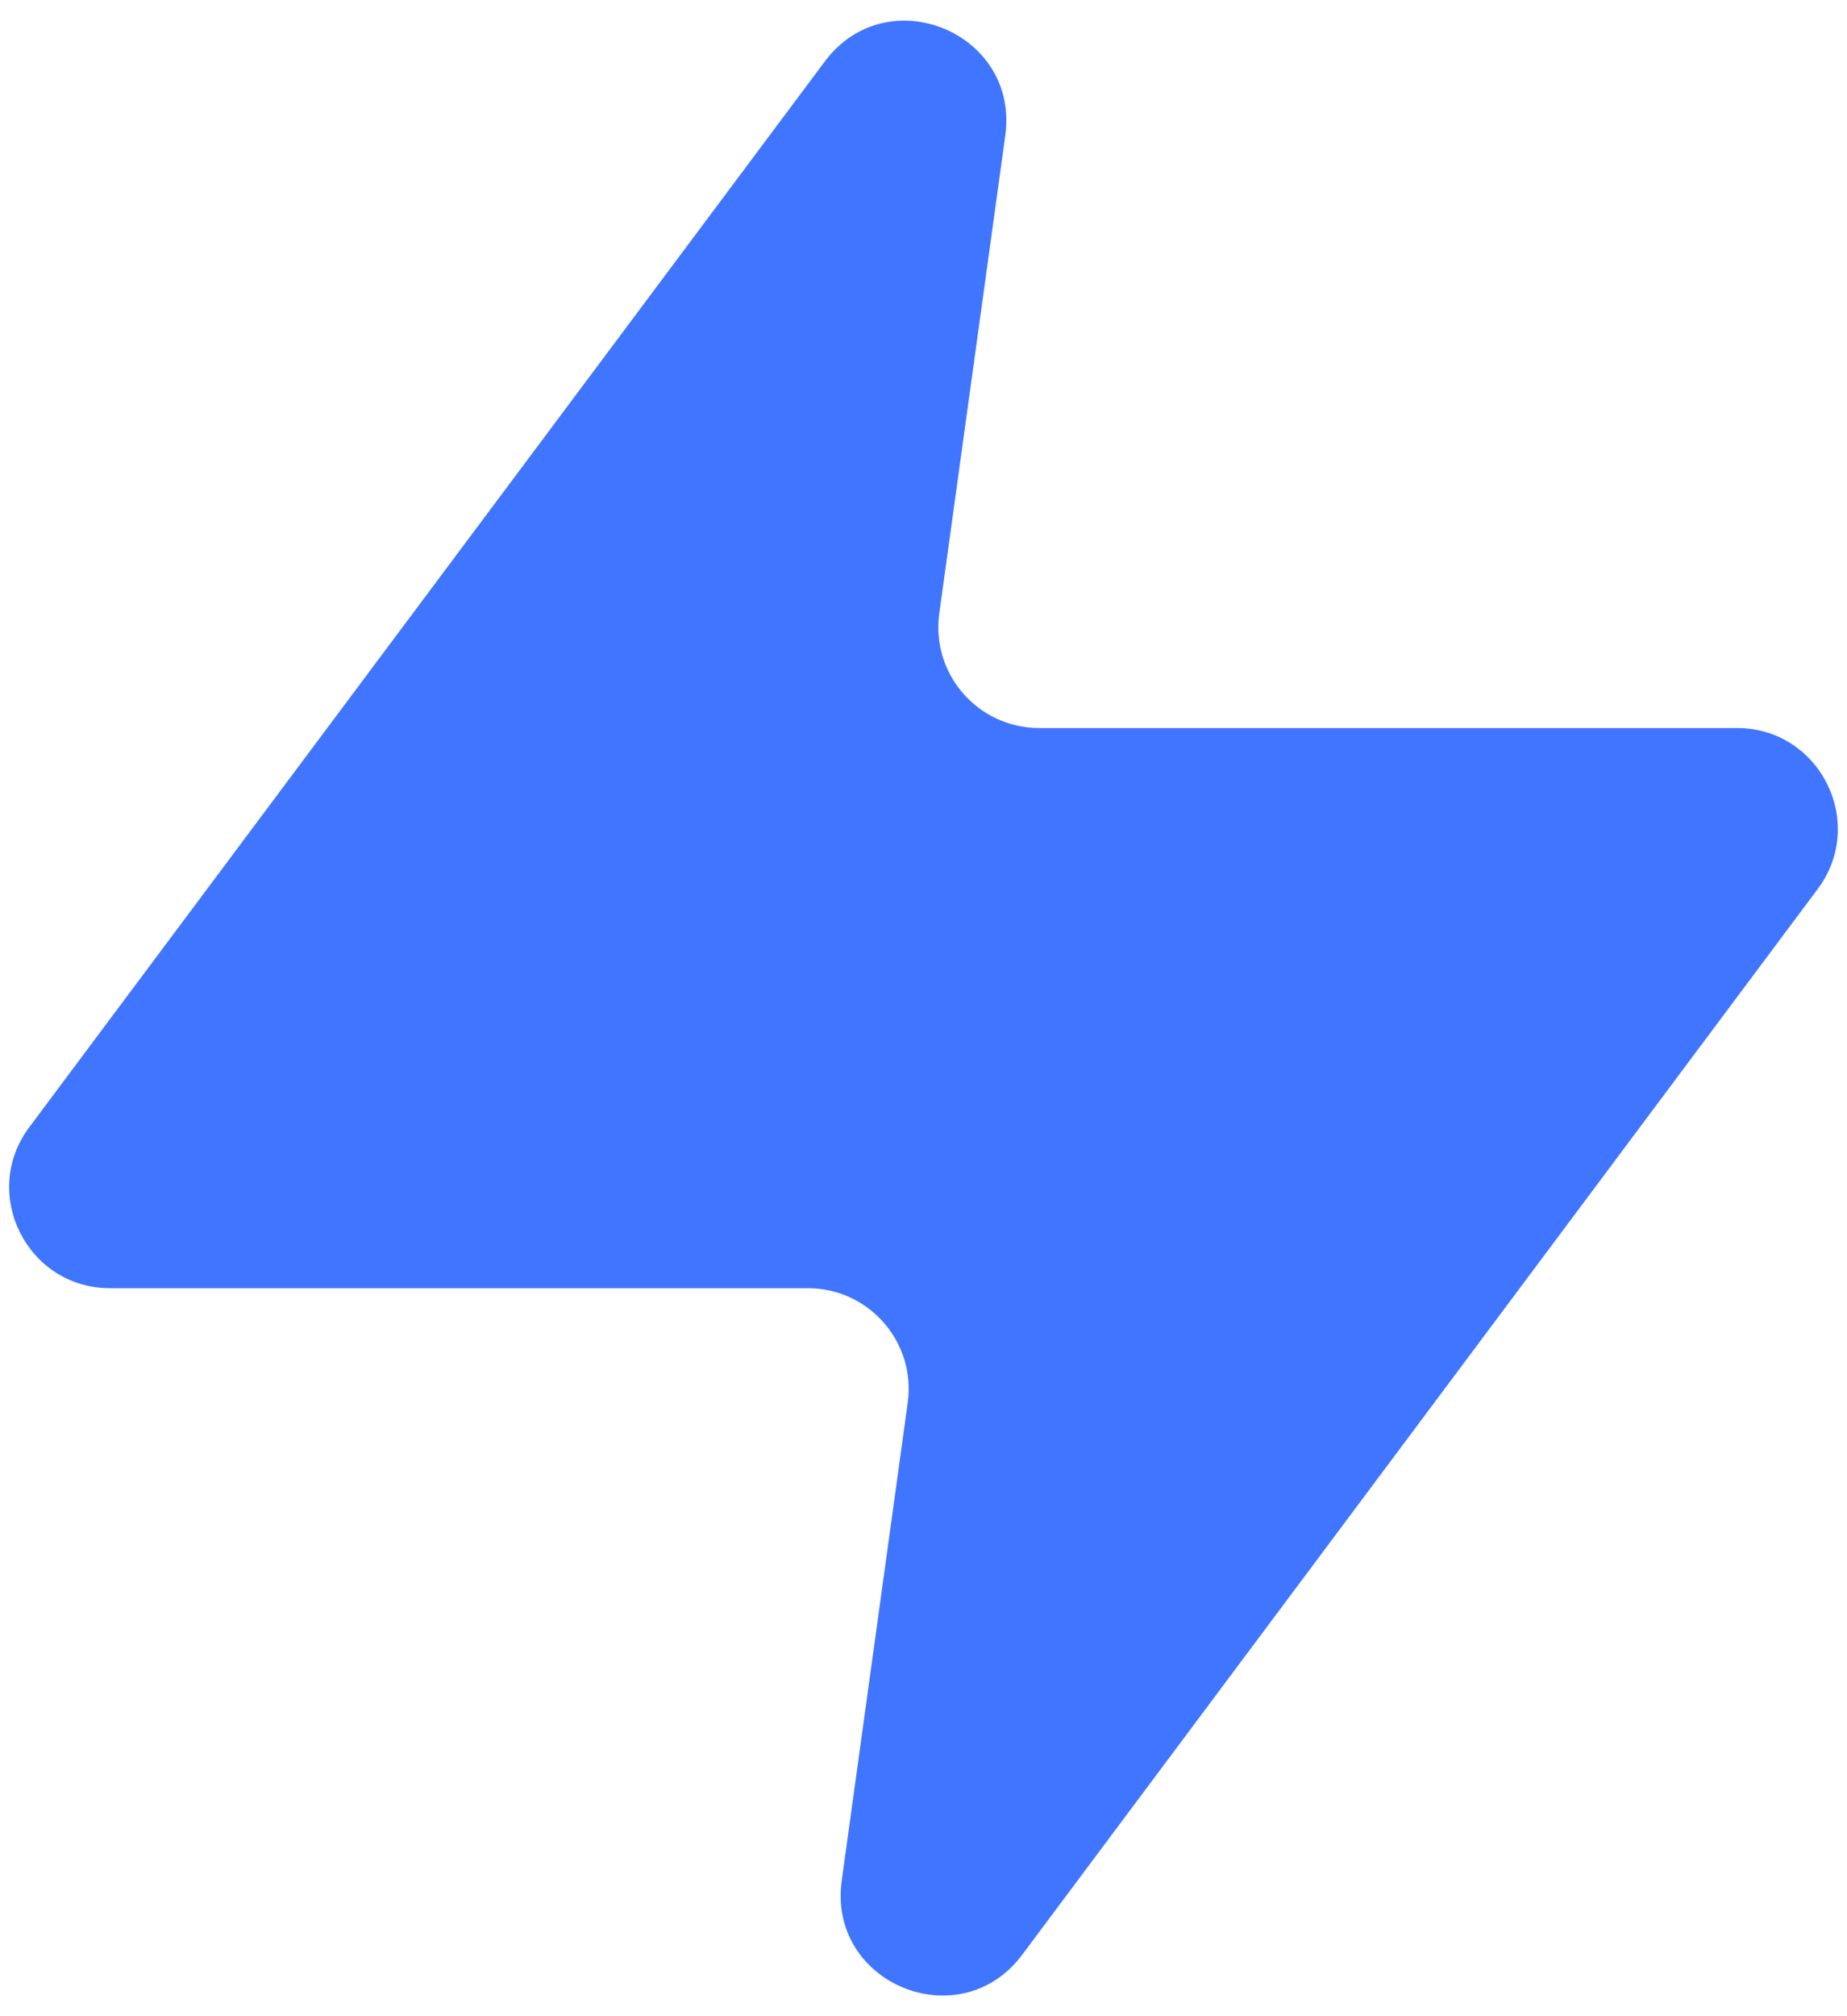<svg width="11" height="12" viewBox="0 0 11 12" fill="none" xmlns="http://www.w3.org/2000/svg">
<path fill-rule="evenodd" clip-rule="evenodd" d="M5.987 0.807C6.072 0.193 5.283 -0.131 4.912 0.366L0.175 6.708C-0.121 7.103 0.162 7.667 0.655 7.667H4.811C5.175 7.667 5.456 7.988 5.406 8.349L5.013 11.193C4.928 11.807 5.717 12.131 6.088 11.634L10.825 5.292C11.121 4.897 10.838 4.333 10.345 4.333H6.189C5.825 4.333 5.544 4.012 5.594 3.651L5.987 0.807Z" fill="#4075FF"/>
</svg>
